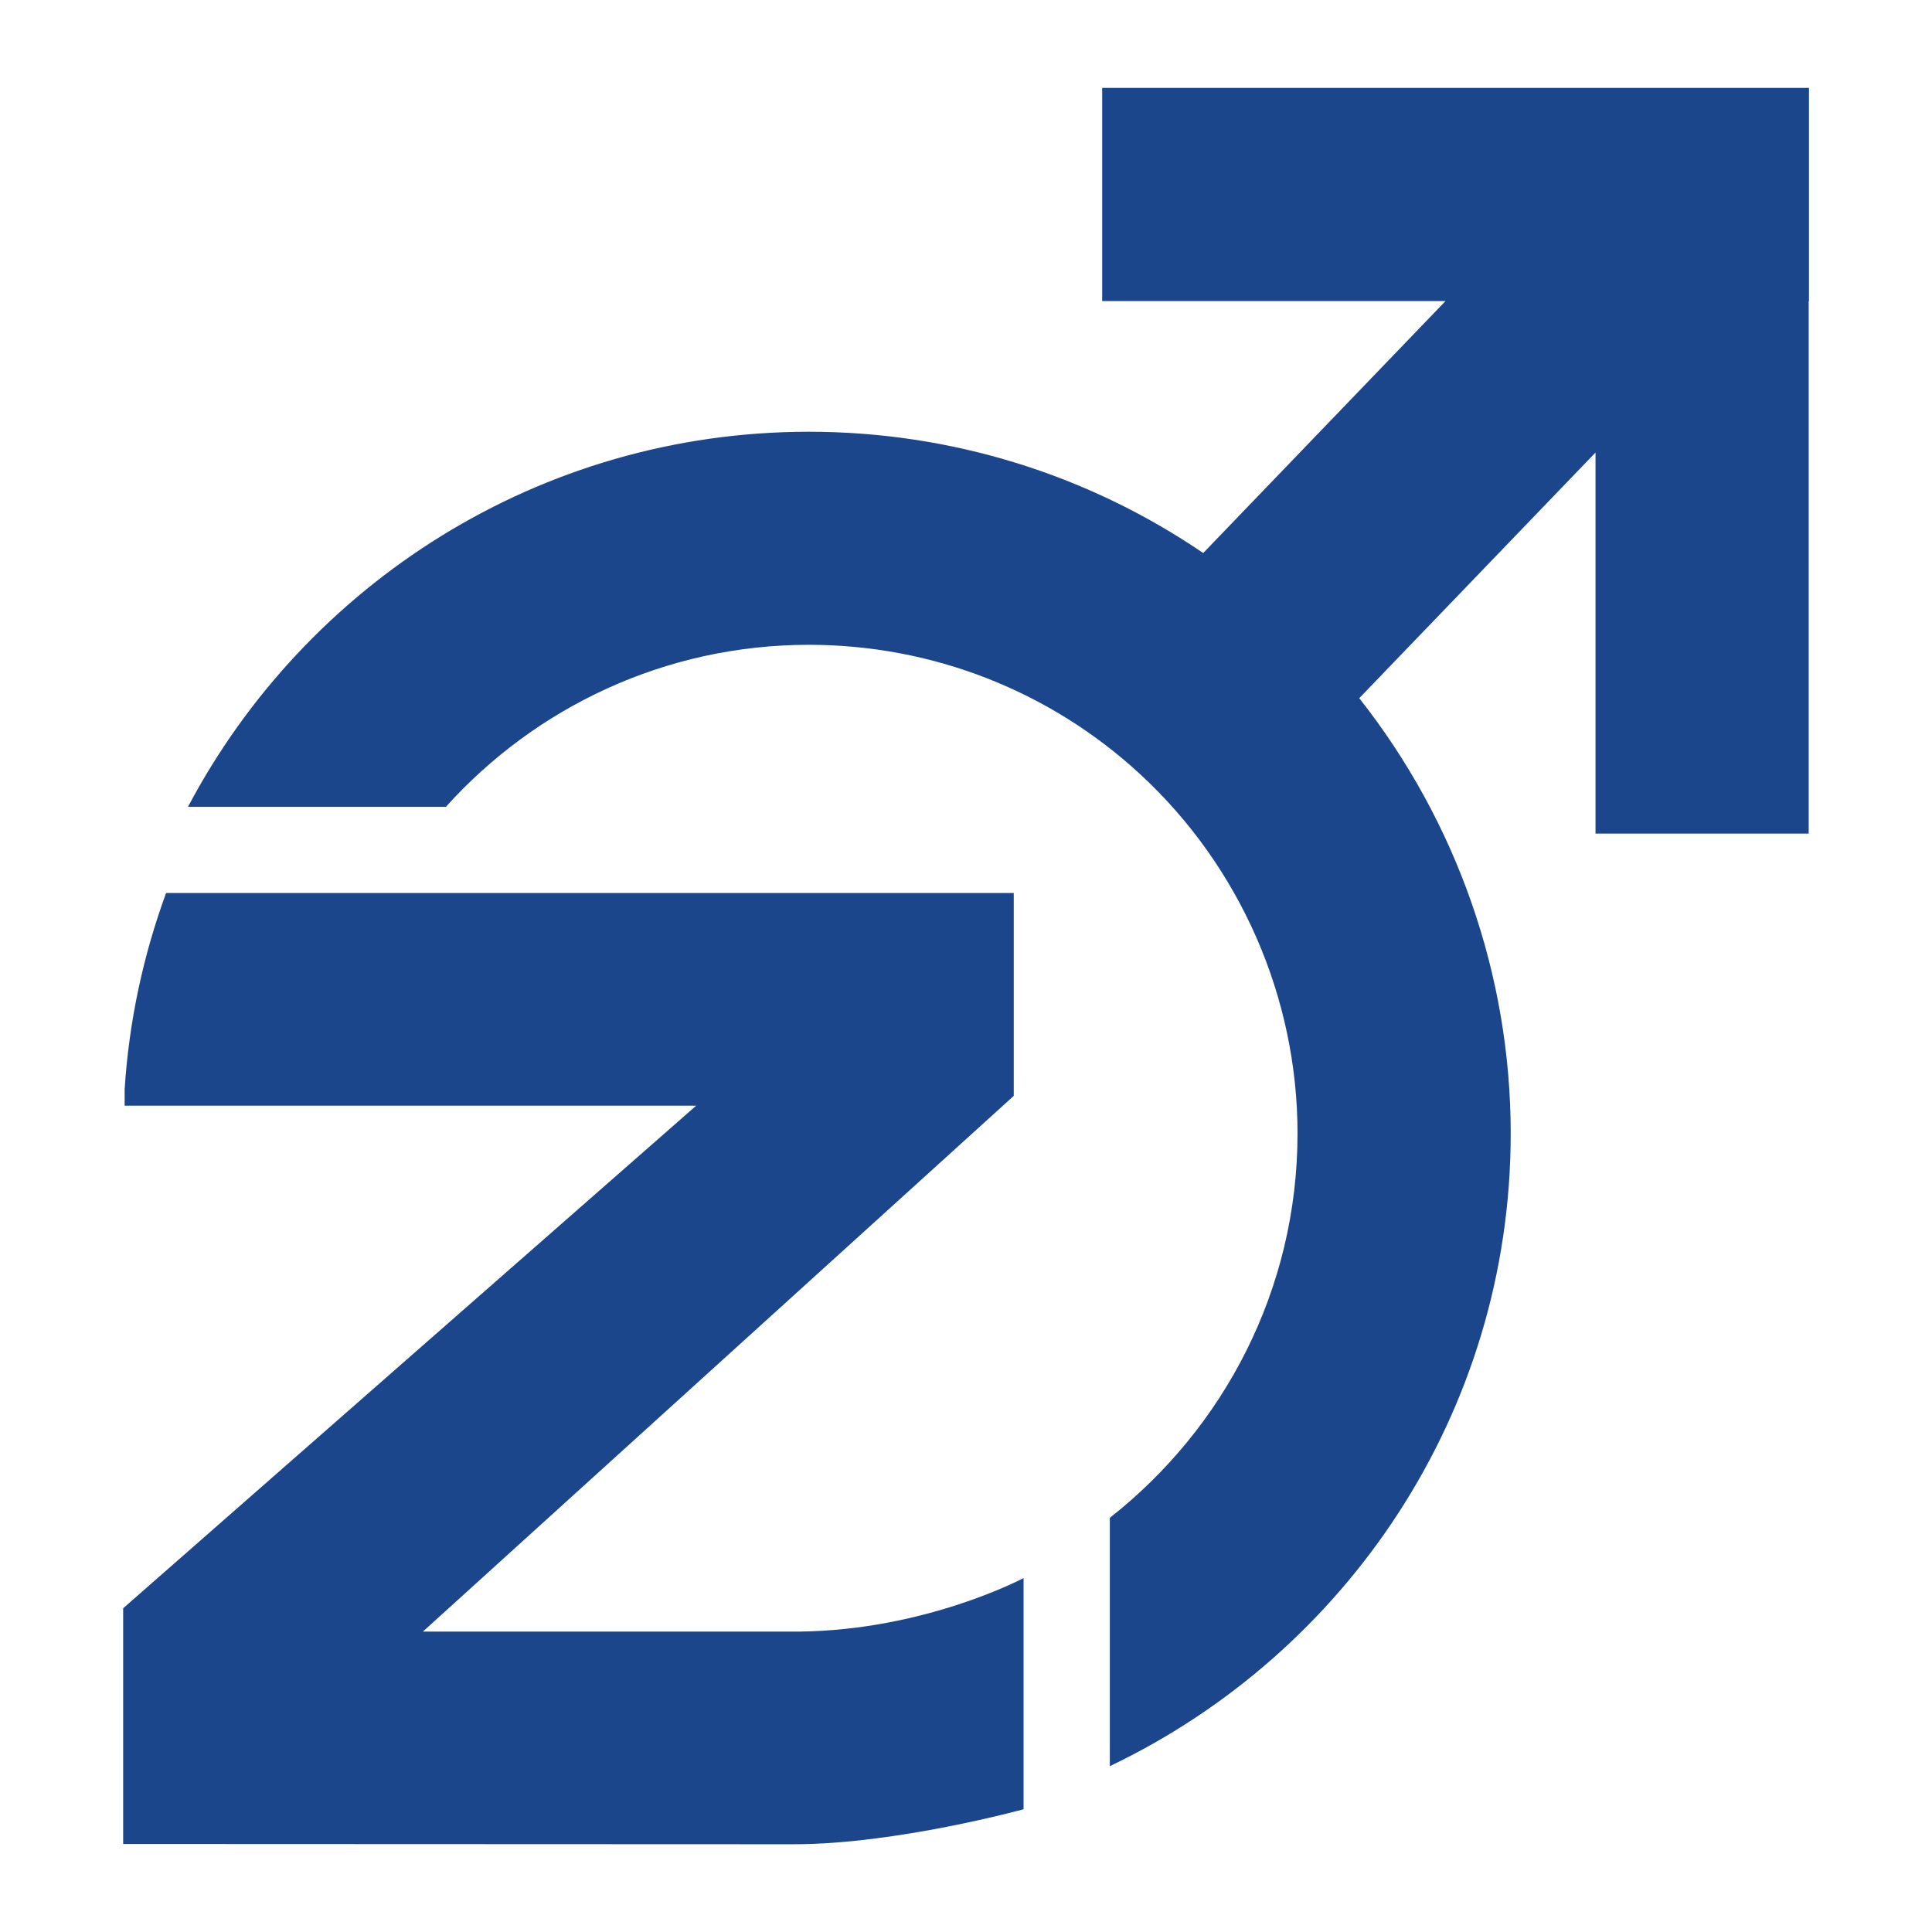 <?xml version="1.0" encoding="UTF-8"?> <svg xmlns="http://www.w3.org/2000/svg" id="Camada_1" data-name="Camada 1" version="1.1" viewBox="0 0 144 144"><defs><style> .cls-1 { fill: #1b468b; fill-rule: evenodd; stroke-width: 0px; } </style></defs><path class="cls-1" d="M82.15,6.55v15.89h25.59l-18.06,18.78c-8.62-5.87-18.81-9.04-29.39-9.04-20.06,0-37.5,11.35-46.28,27.96h19.22c6.67-7.41,16.33-12.08,27.06-12.08,9.2,0,17.99,3.44,24.73,9.68,7.43,6.88,11.69,16.62,11.69,26.74,0,11.63-5.49,21.97-13.99,28.65v18.51c17.63-8.42,29.88-26.35,29.88-47.16,0-11.81-4.04-23.26-11.29-32.44l17.61-18.31v28.4h15.89V22.44h.02V6.55h-52.68Z"></path><path class="cls-1" d="M59.53,121.61h-28.01l44.04-39.93v-15.12H12.38c-1.69,4.61-2.76,9.51-3.09,14.62v1.23h42.6L9.18,119.87v17.57l49.99.02c7.64,0,17.12-2.61,17.12-2.61v-17.23s-7.29,3.89-16.74,3.99Z"></path></svg> 